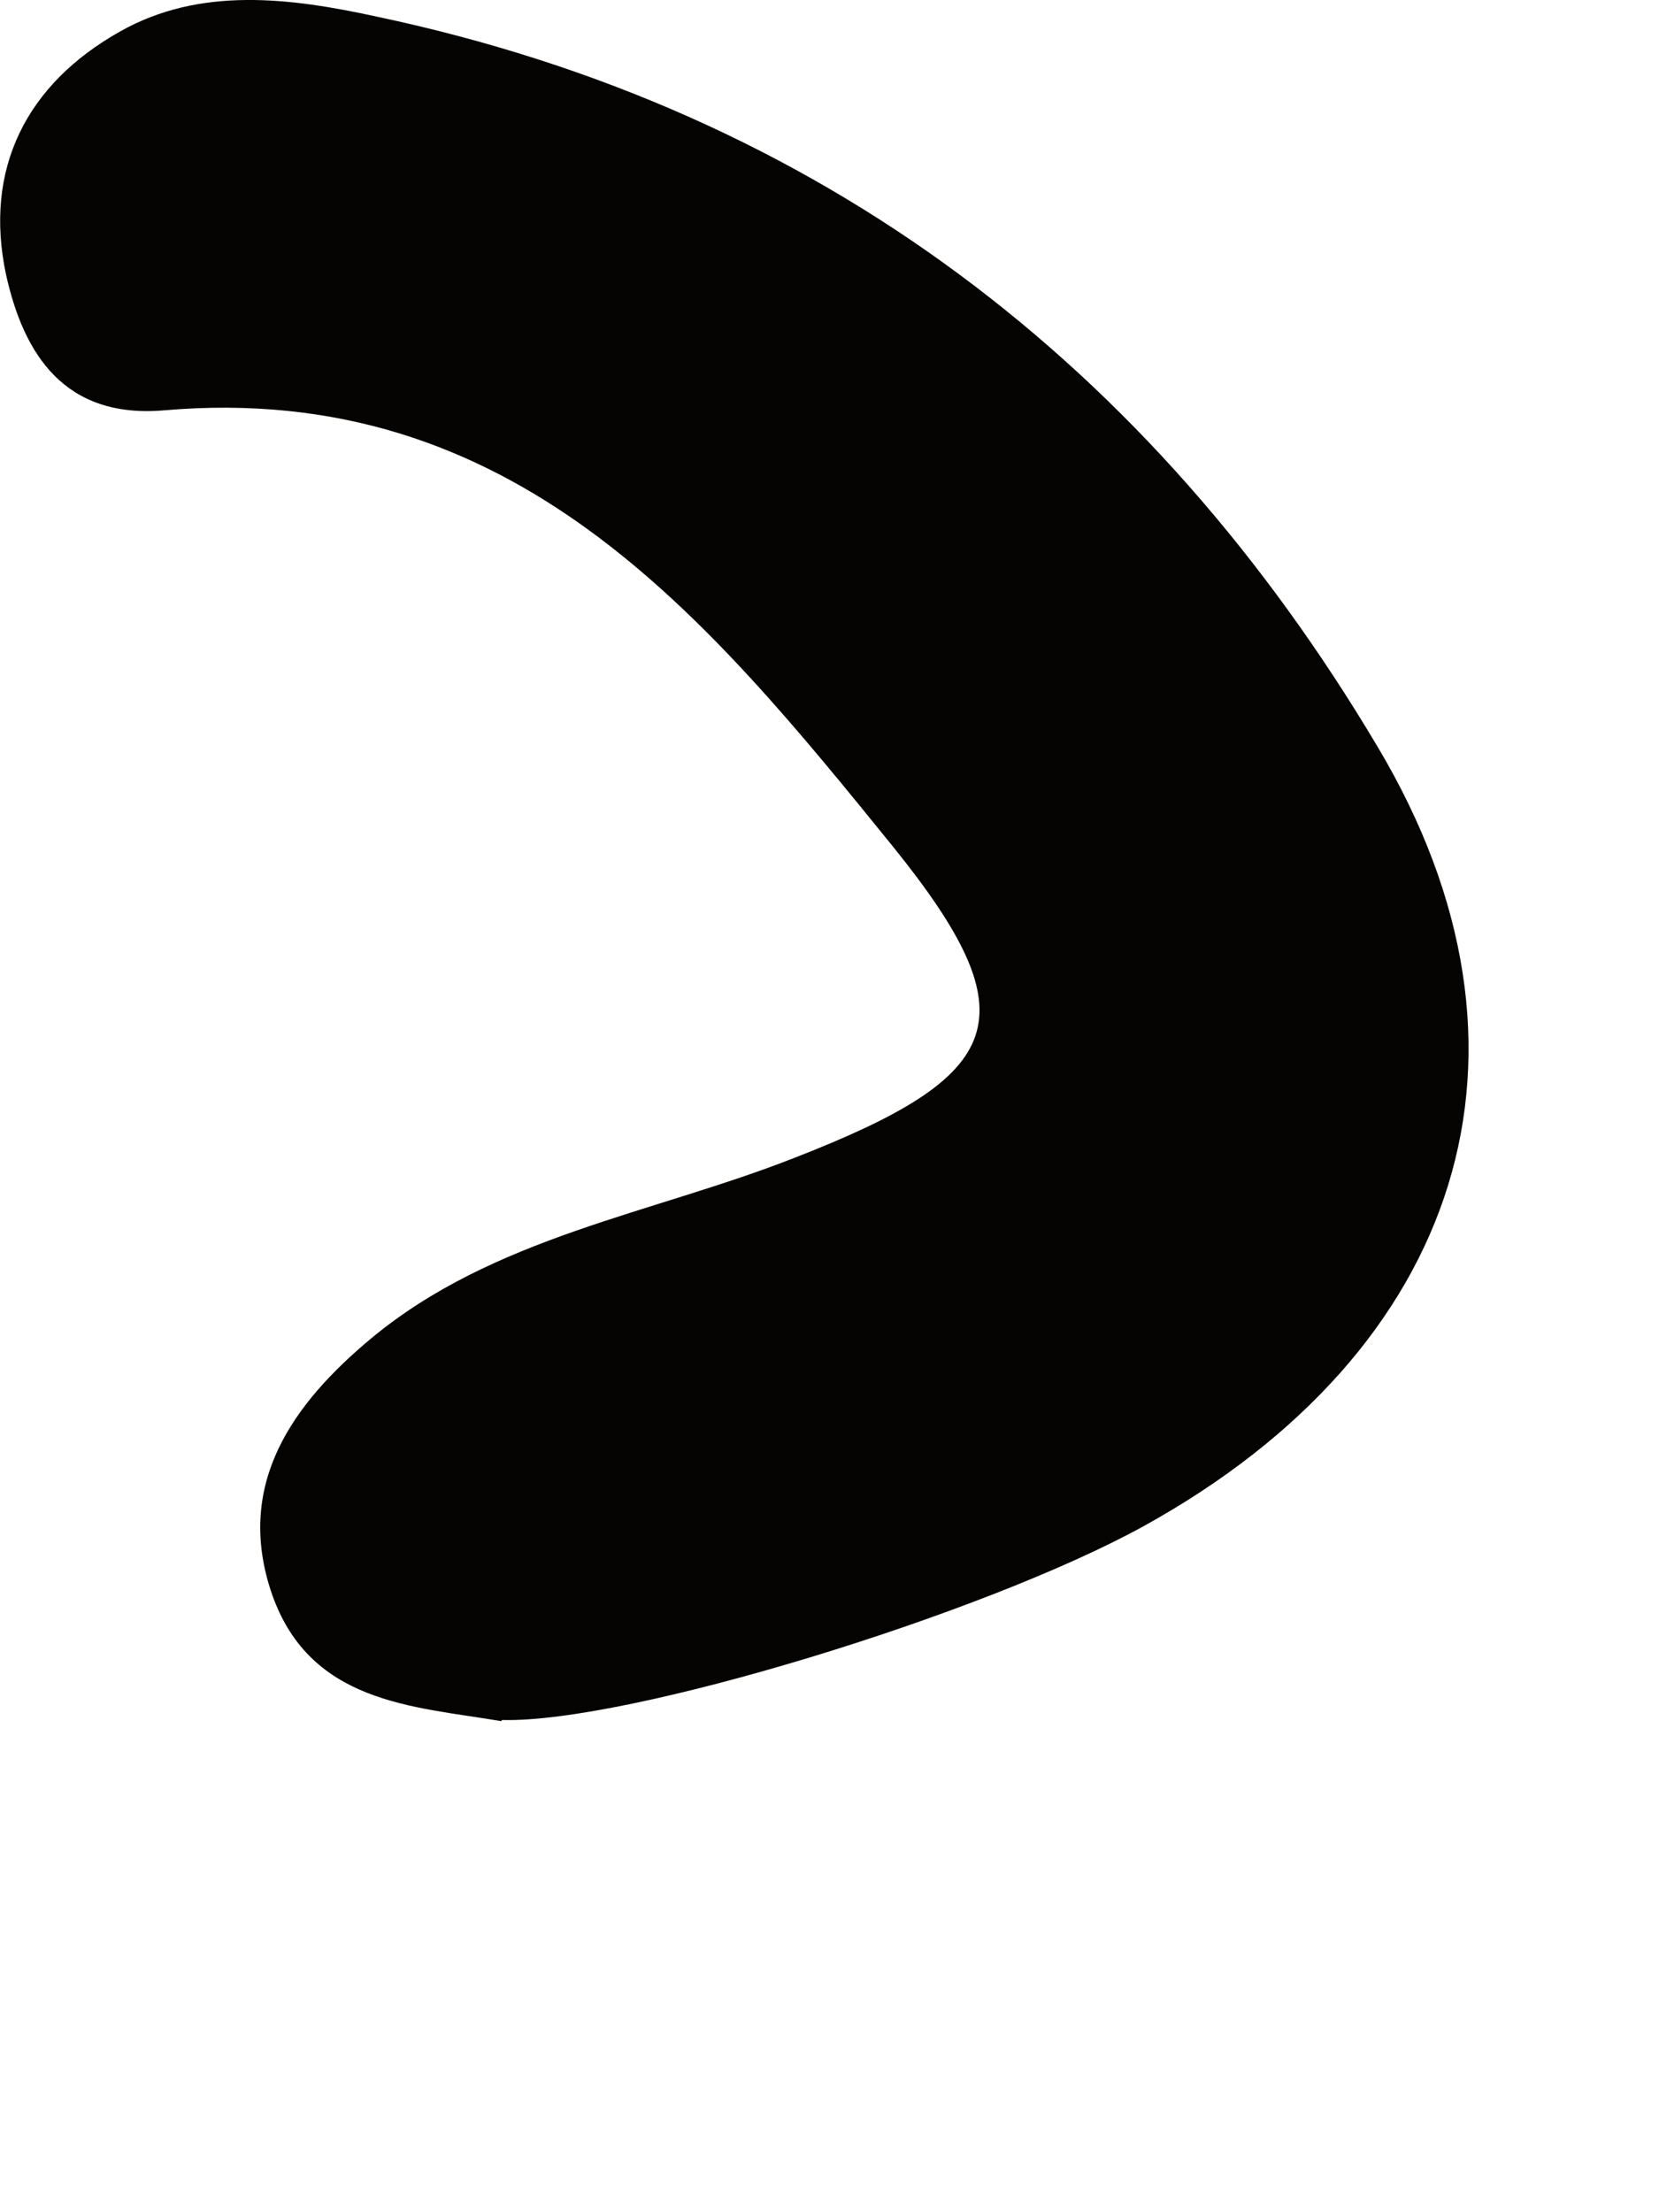 <?xml version="1.0" encoding="utf-8"?>
<svg xmlns="http://www.w3.org/2000/svg" fill="none" height="100%" overflow="visible" preserveAspectRatio="none" style="display: block;" viewBox="0 0 3 4" width="100%">
<path d="M0.906 3.112C0.747 3.085 0.556 3.081 0.489 2.874C0.427 2.681 0.53 2.538 0.67 2.421C0.892 2.236 1.179 2.195 1.438 2.093C1.82 1.944 1.866 1.842 1.615 1.531C1.277 1.114 0.929 0.687 0.296 0.742C0.117 0.757 0.043 0.641 0.011 0.497C-0.03 0.305 0.048 0.152 0.217 0.057C0.362 -0.025 0.525 -0.004 0.681 0.03C1.485 0.2 2.082 0.662 2.491 1.35C2.821 1.903 2.642 2.442 2.069 2.759C1.779 2.919 1.135 3.116 0.908 3.11L0.906 3.112Z" fill="#050402" id="Vector"/>
</svg>